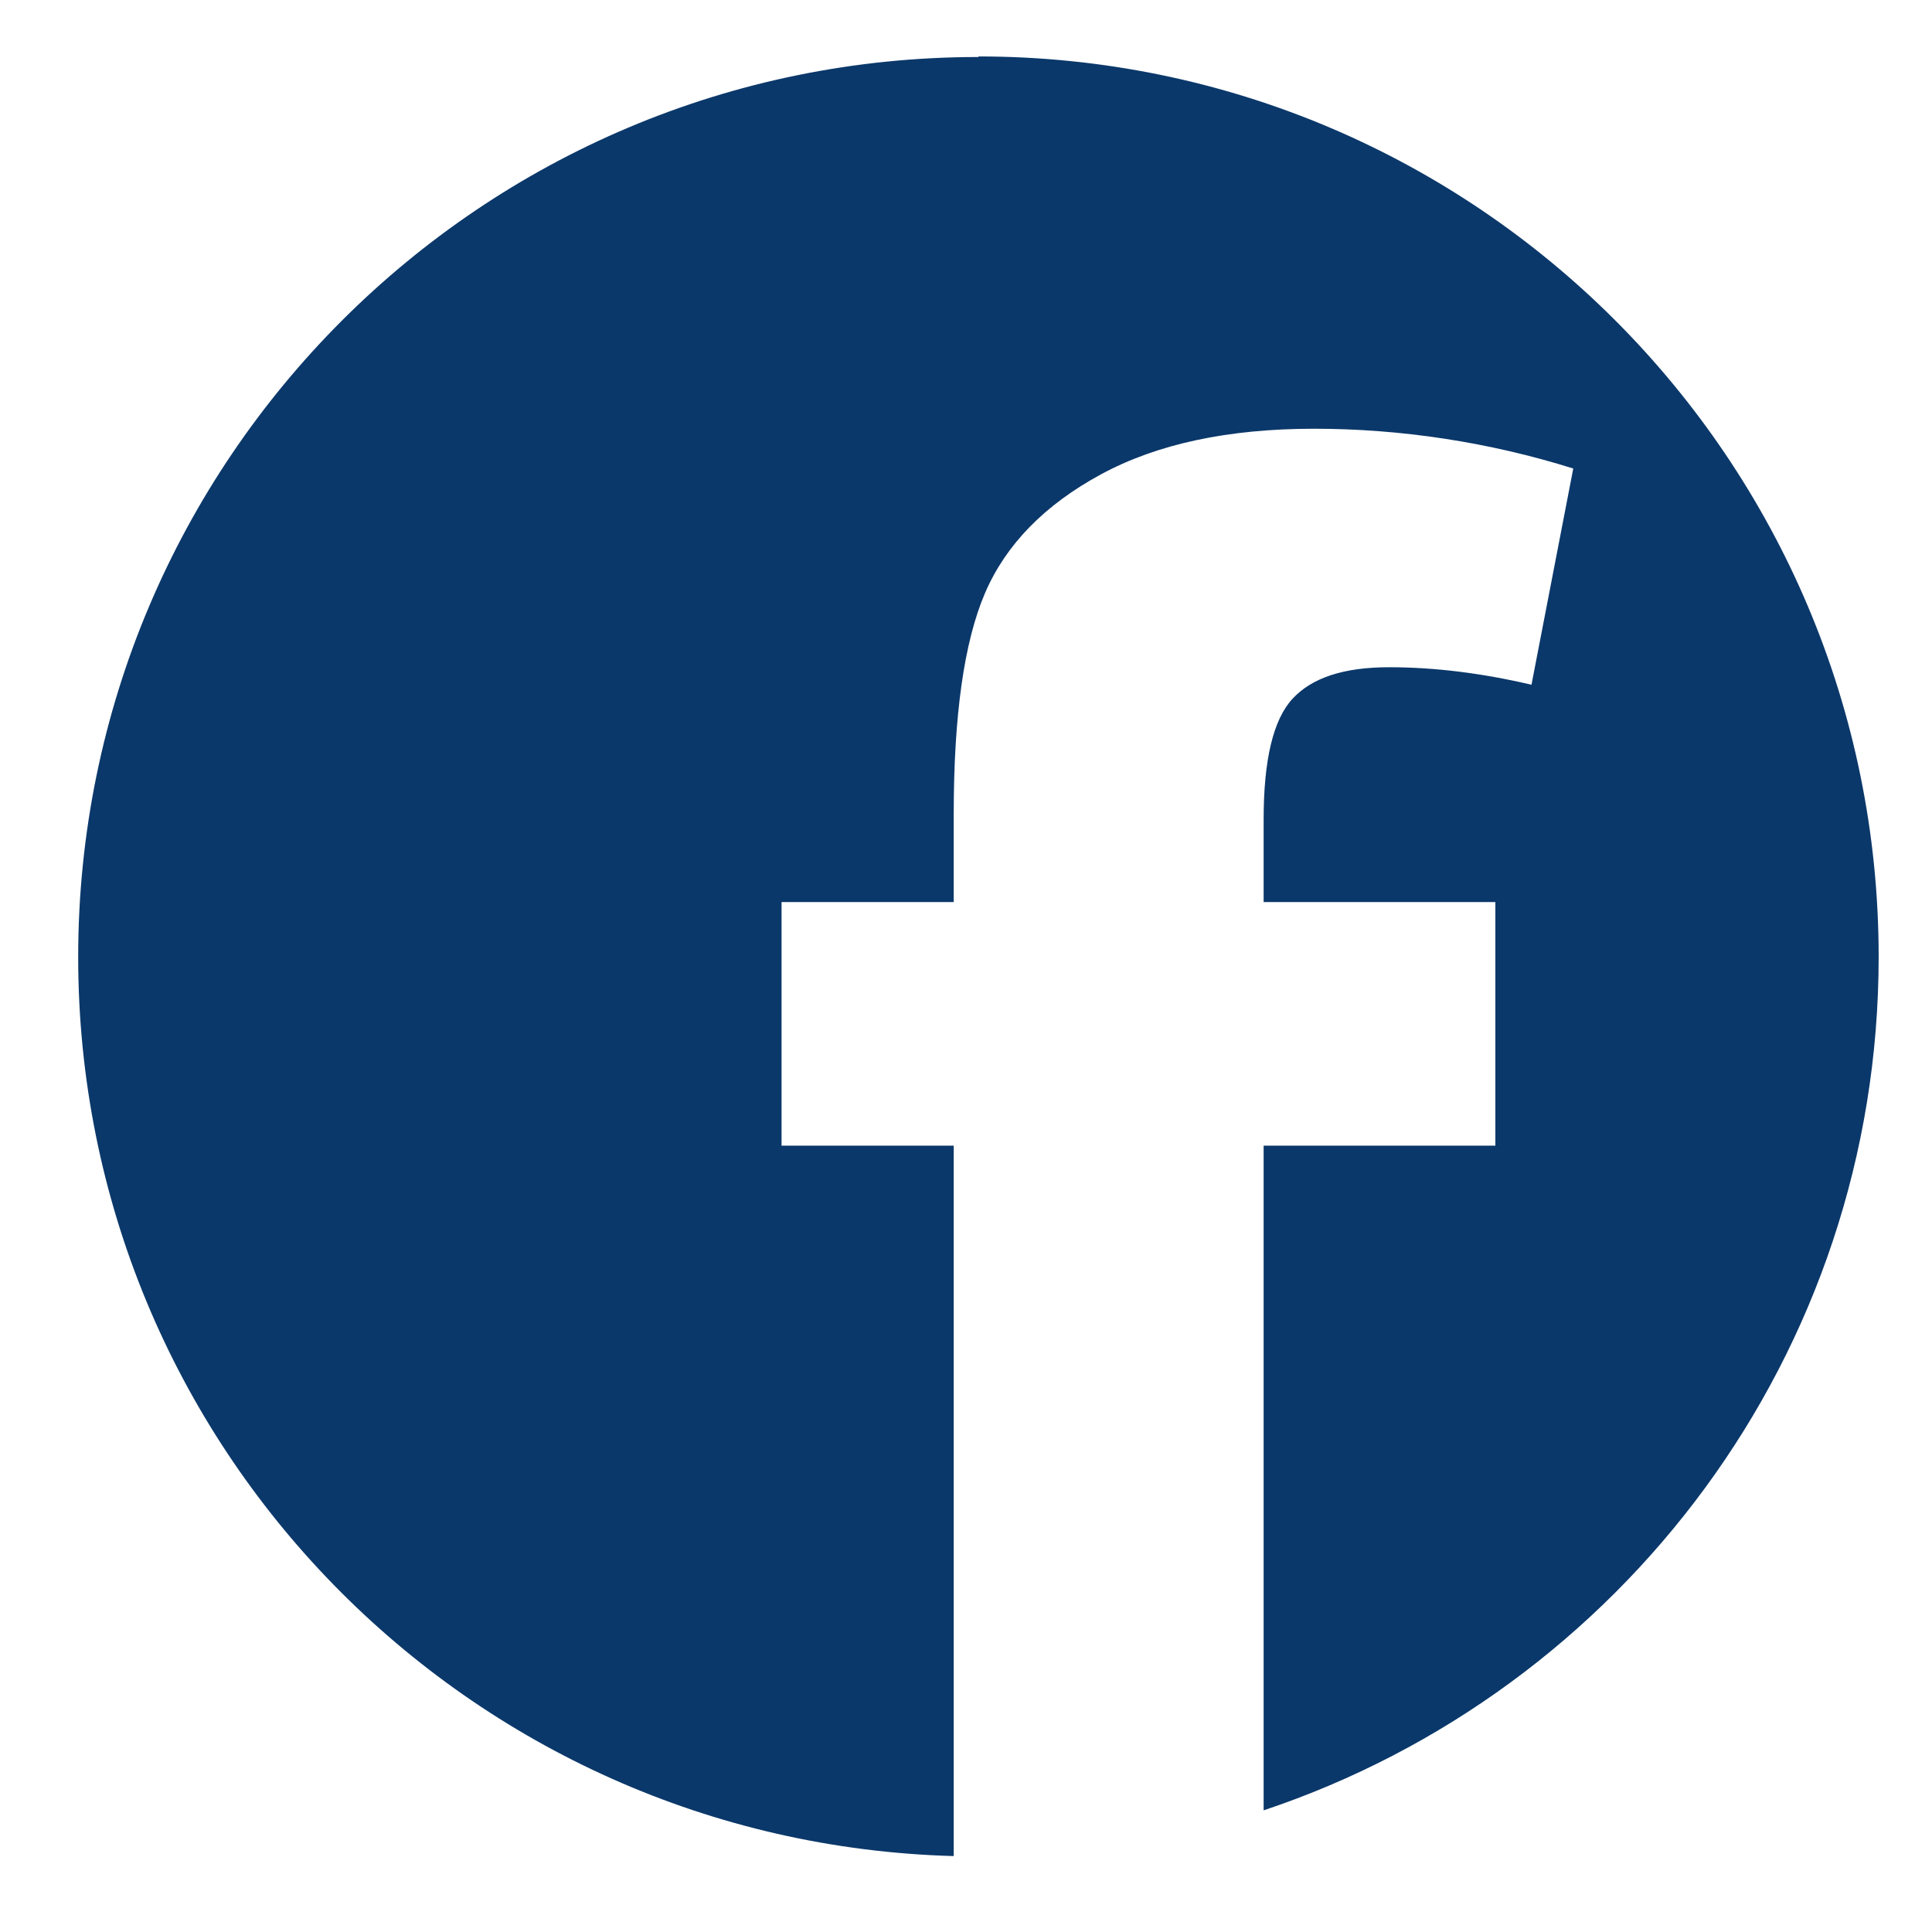 <?xml version="1.0" encoding="UTF-8"?><svg id="a" xmlns="http://www.w3.org/2000/svg" viewBox="0 0 68.45 68.45"><path d="m34.66,2.02C17.05,2.02,2.77,16.3,2.77,33.91h0c0,17.32,13.81,31.38,31.02,31.85v-25.17h-6.1v-8.63h6.1v-3.13c0-3.49.37-6.1,1.11-7.82.74-1.72,2.11-3.12,4.1-4.2,1.99-1.08,4.51-1.62,7.56-1.62s6.19.47,9.18,1.41l-1.48,7.66c-1.75-.41-3.43-.62-5.04-.62s-2.73.37-3.42,1.11c-.69.74-1.03,2.17-1.03,4.28v2.93h8.21v8.63h-8.21v23.55c12.66-4.23,21.79-16.16,21.79-30.24,0-17.62-14.28-31.9-31.89-31.9Z" style="fill:#0b386a;"/></svg>